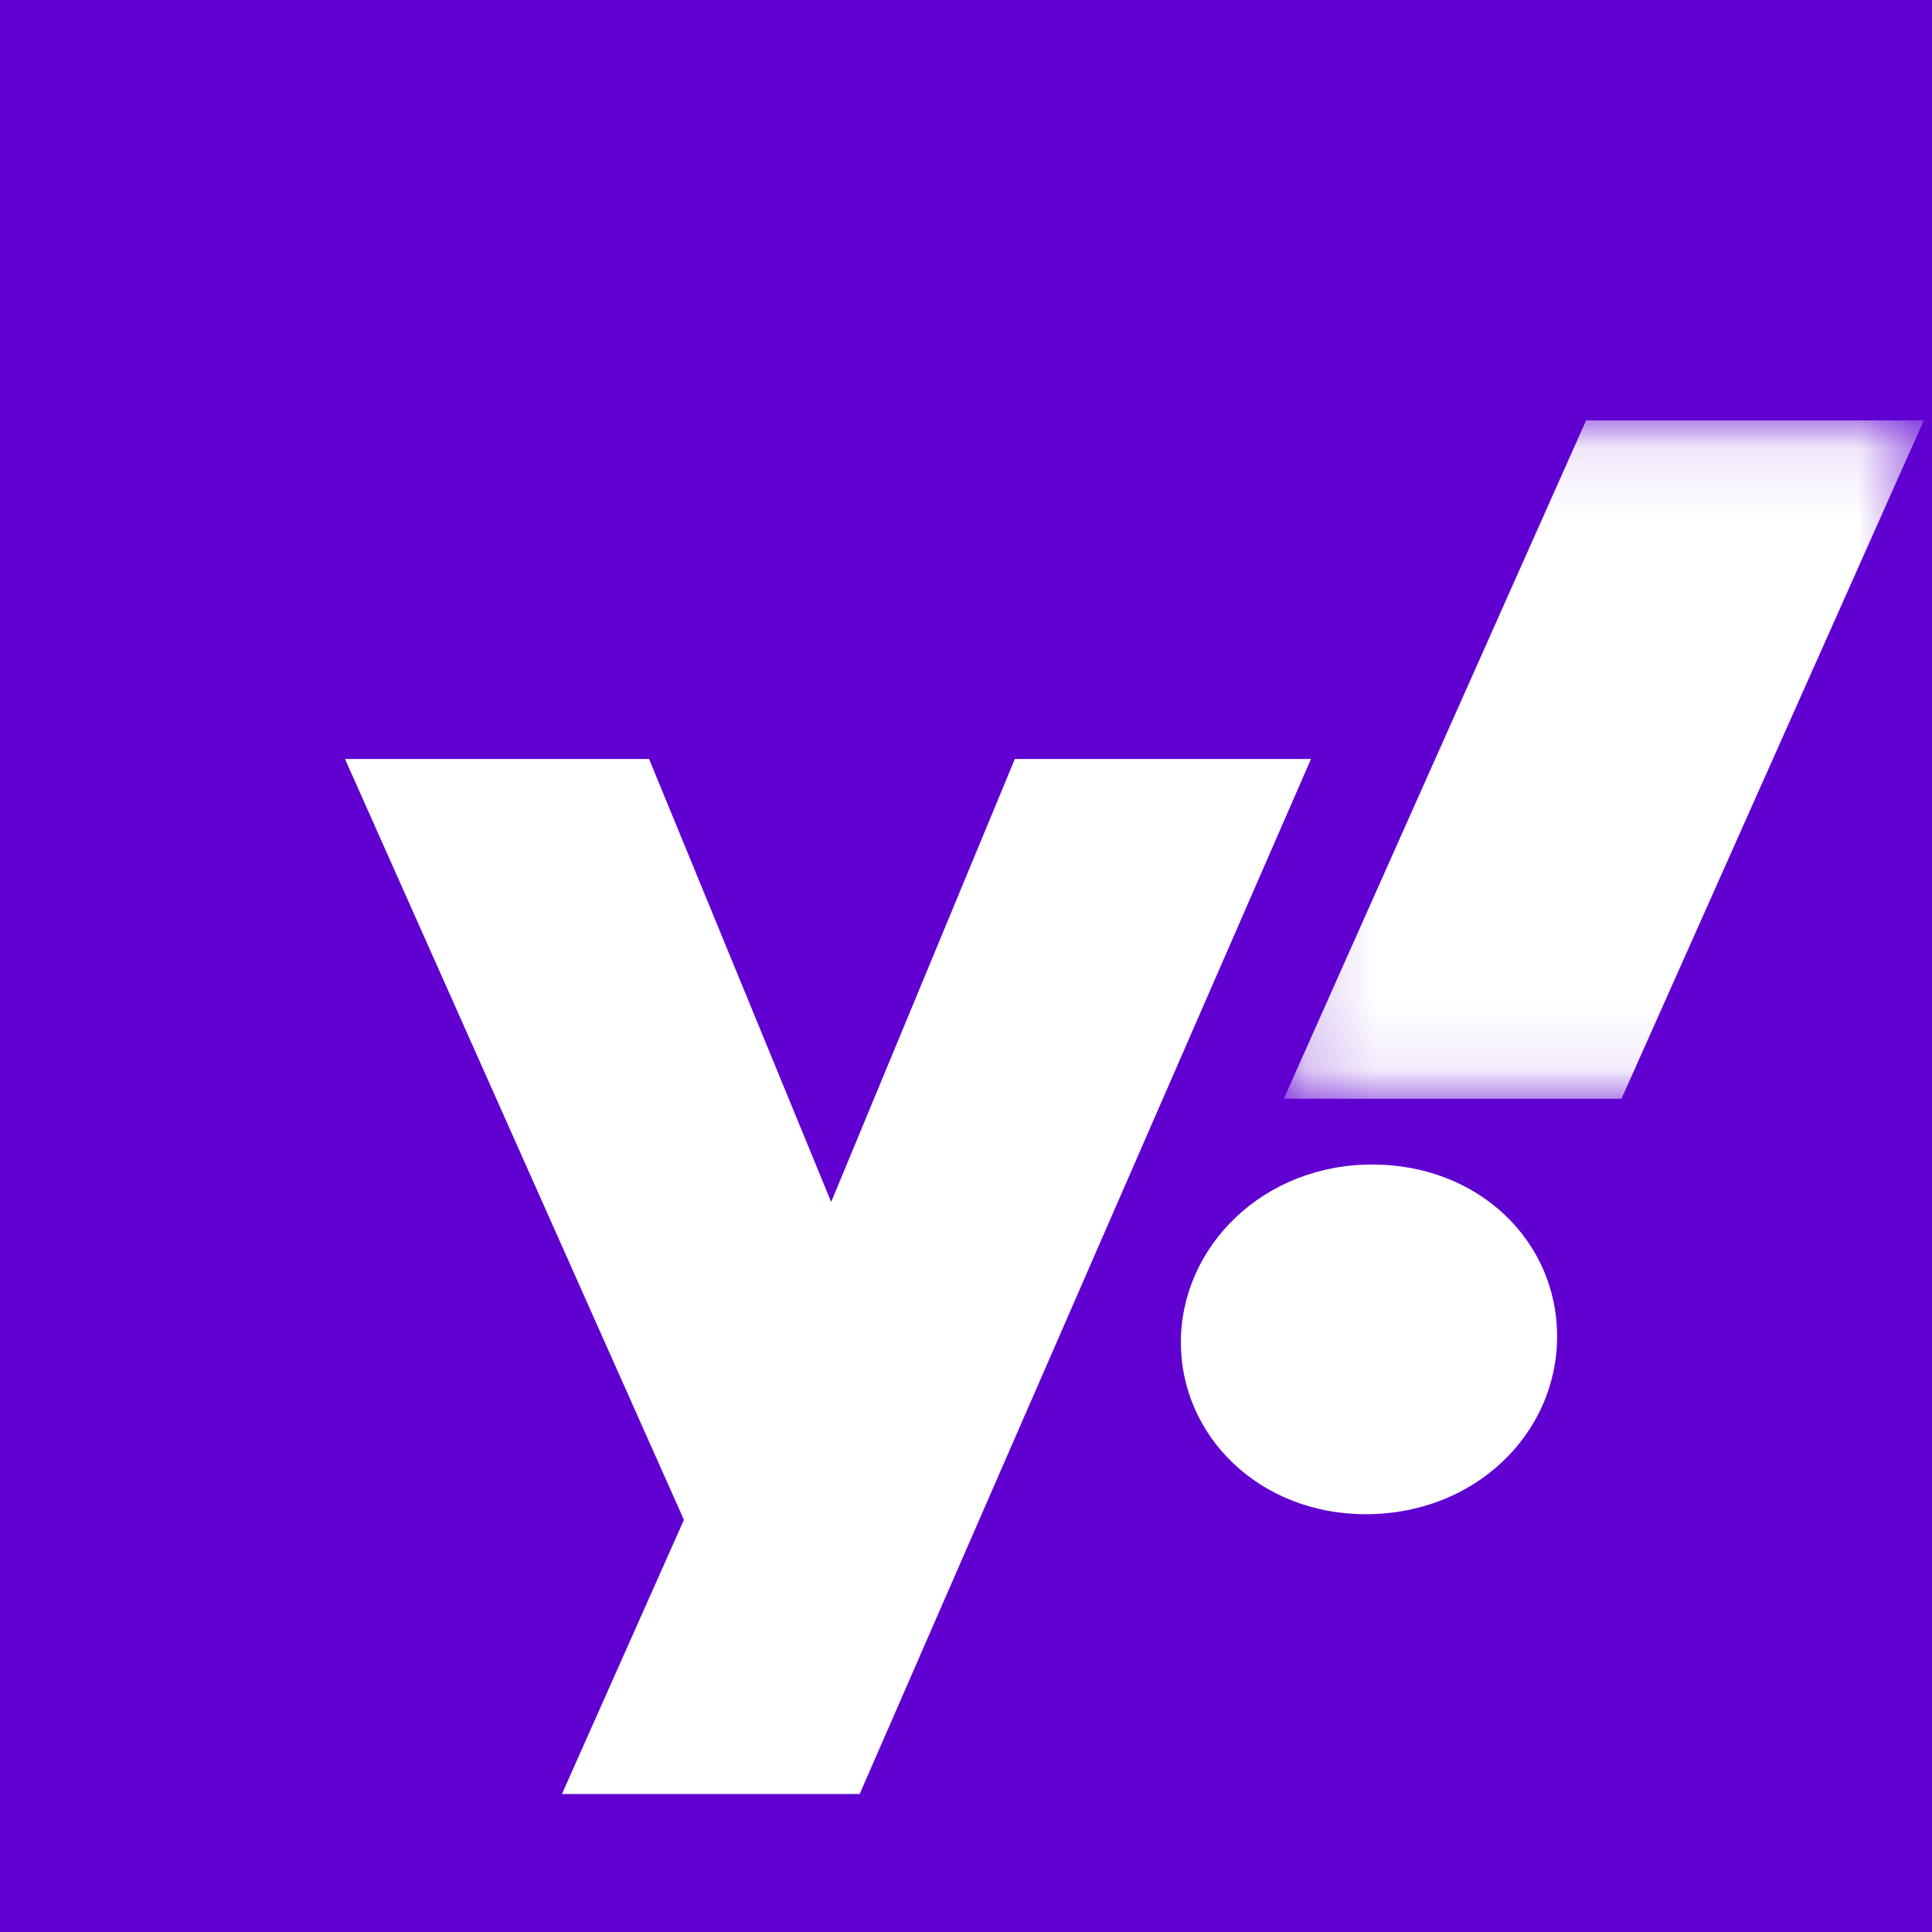 <?xml version="1.0" encoding="UTF-8"?>
<svg width="28px" height="28px" viewBox="0 0 28 28" version="1.1" xmlns="http://www.w3.org/2000/svg"
    xmlns:xlink="http://www.w3.org/1999/xlink">
    <!-- Generator: Sketch 57.1 (83088) - https://sketch.com -->
    <title>favicon_y19_28x28_custom</title>
    <desc>Created with Sketch.</desc>
    <defs>
        <polygon id="path-1"
            points="0.171 0.093 9.446 0.093 9.446 9.924 0.171 9.924">
        </polygon>
    </defs>
    <g id="favicon_y19_28x28_custom" stroke="none" stroke-width="1" fill="none" fill-rule="evenodd">
        <rect fill="#6001D2" x="0" y="0" width="28" height="28"></rect>
        <g id="y!" transform="translate(5, 6)">
            <polygon id="Fill-1" fill="#FFFFFF"
                points="9.708 5 7.046 11.42 4.407 5 0 5 4.912 16.027 3.144 20 7.459 20 14 5">
            </polygon>
            <g id="!" transform="translate(12, 0)">
                <path
                    d="M2.887,10.877 C1.303,10.877 0.114,12.068 0.114,13.455 C0.114,14.818 1.257,15.945 2.794,15.945 C4.379,15.945 5.567,14.776 5.567,13.368 C5.567,11.982 4.426,10.877 2.887,10.877"
                    id="Fill-2" fill="#FFFFFF"></path>
                <g id="Group-6" transform="translate(1.435, 0)">
                    <mask id="mask-2" fill="white">
                        <use xlink:href="#path-1"></use>
                    </mask>
                    <g id="Clip-5"></g>
                    <polygon id="Fill-4" fill="#FFFFFF" mask="url(#mask-2)"
                        points="4.552 0.093 0.171 9.924 5.065 9.924 9.446 0.093">
                    </polygon>
                </g>
            </g>
        </g>
    </g>
</svg>